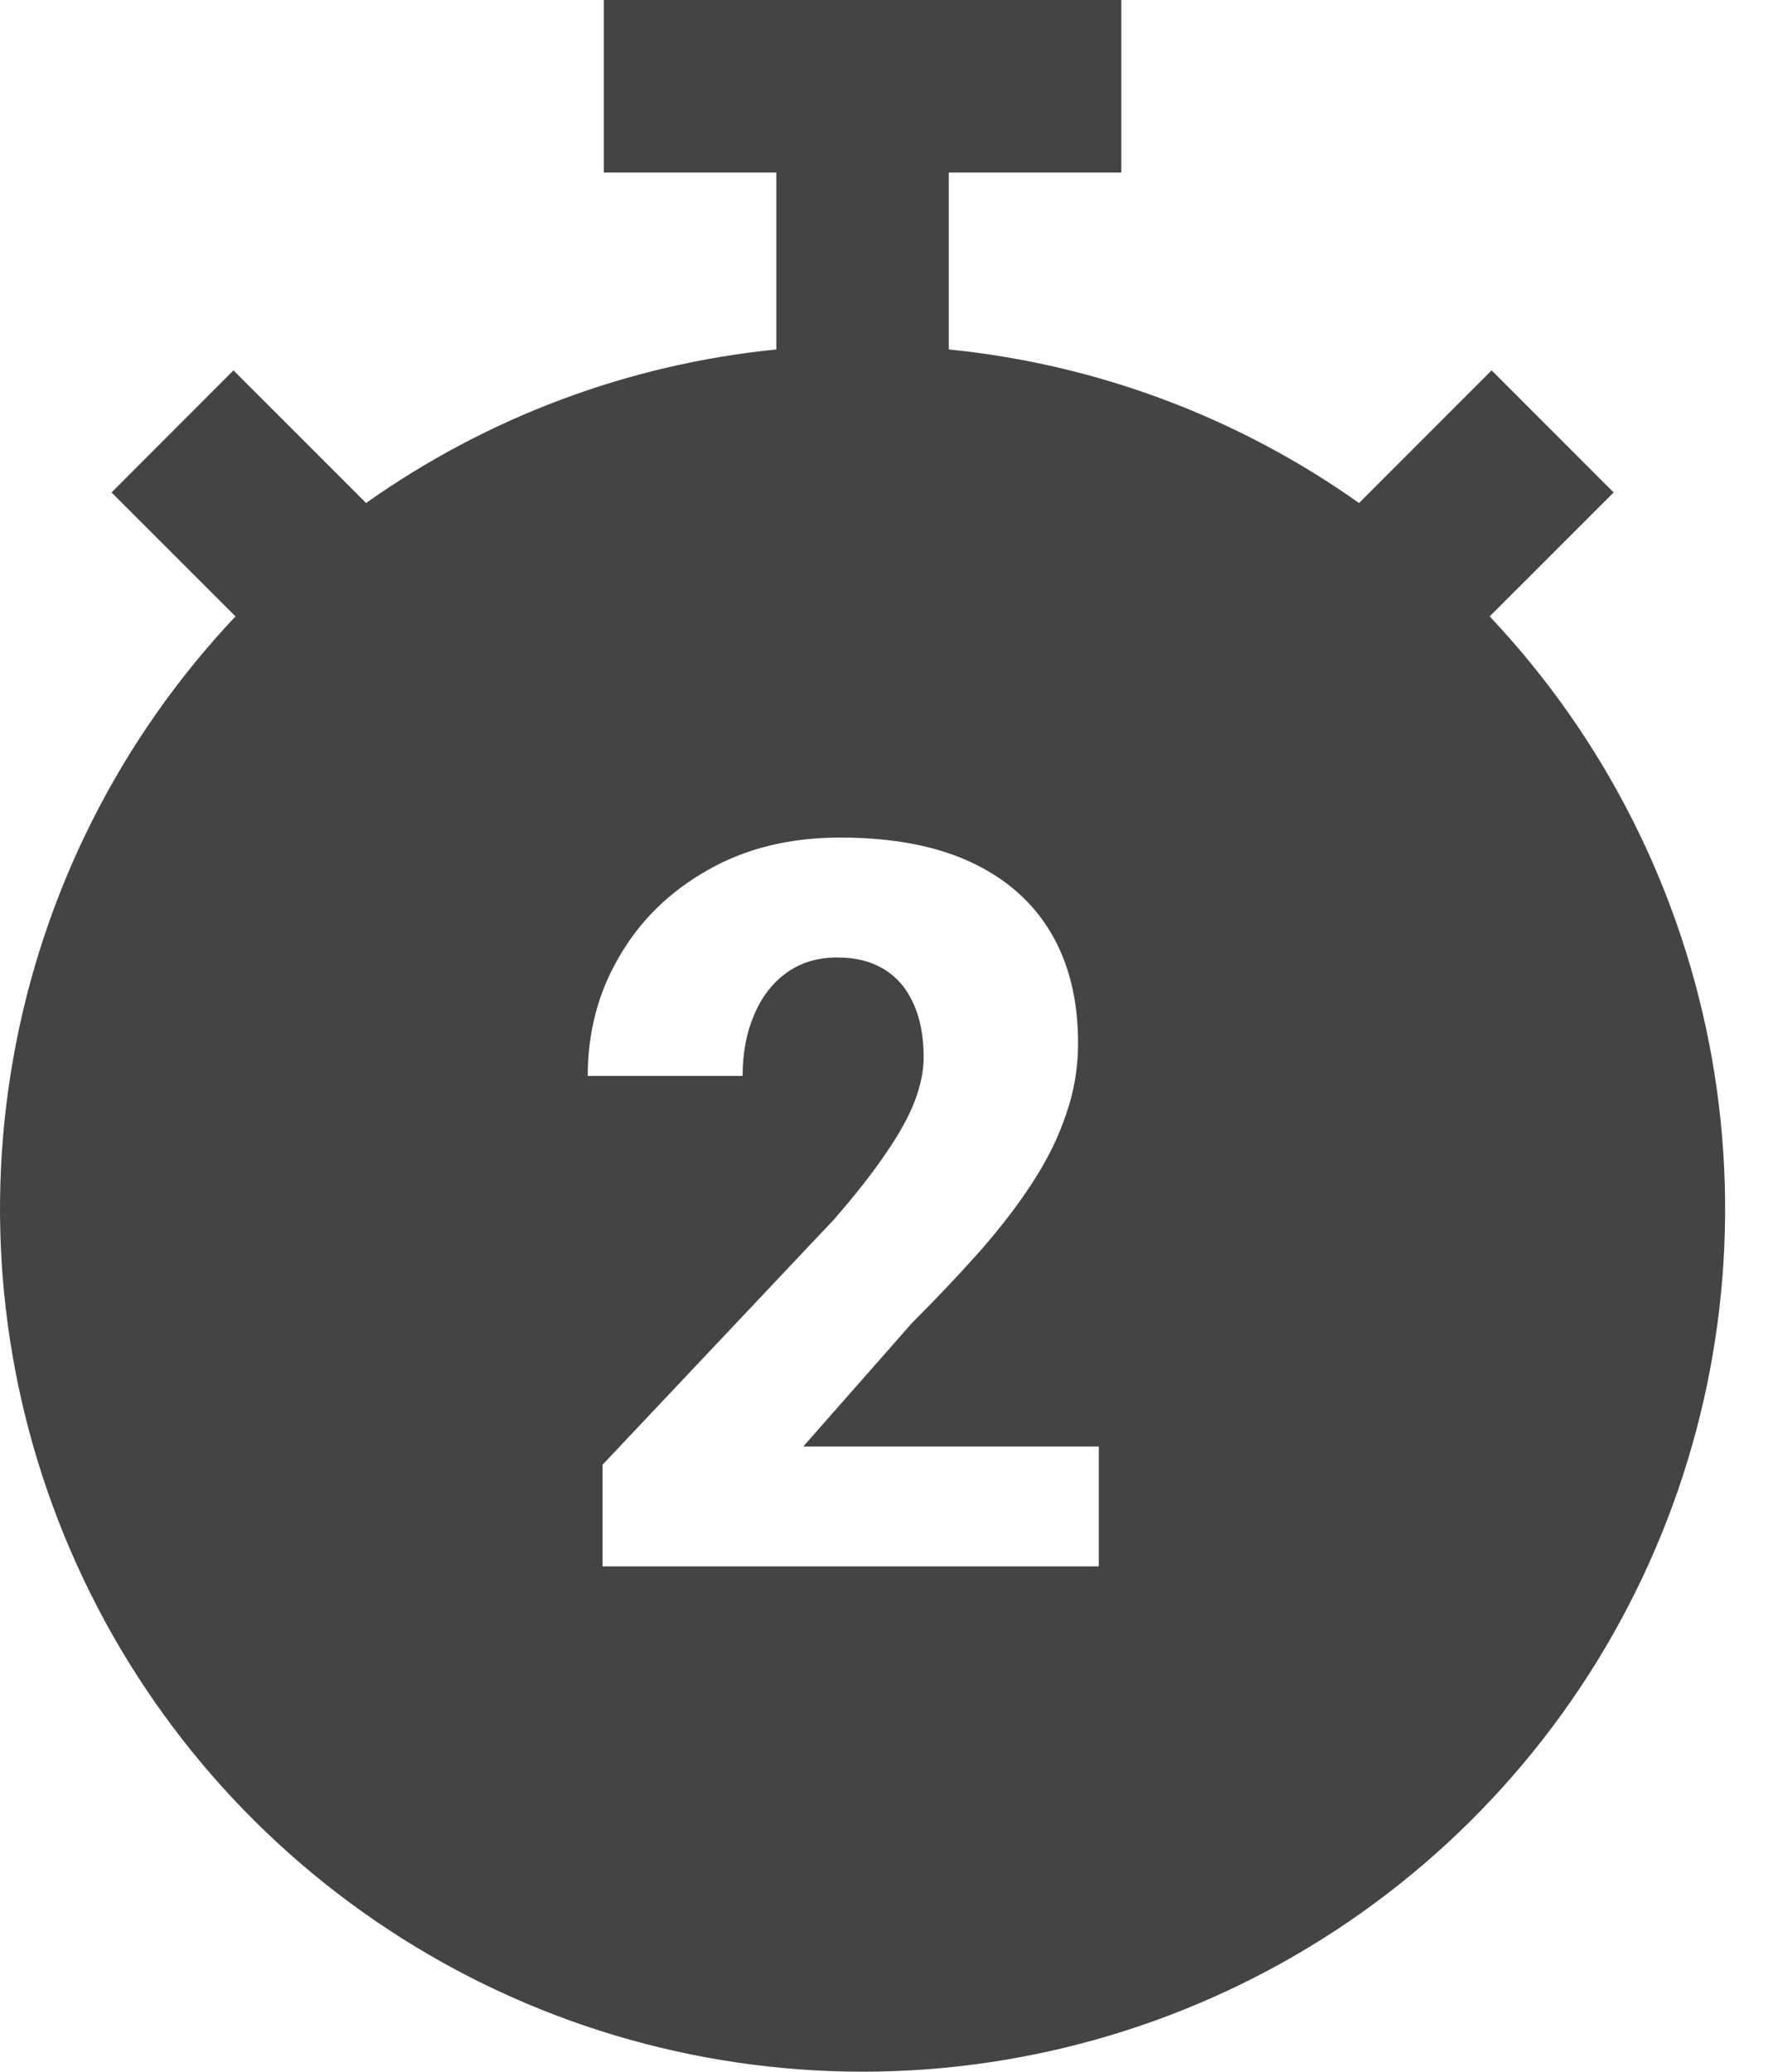 <svg width="35" height="41" viewBox="0 0 35 41" fill="none" xmlns="http://www.w3.org/2000/svg">
<path fill-rule="evenodd" clip-rule="evenodd" d="M31.944 9.746L29.49 12.199C31.78 14.624 33.31 17.667 33.891 20.952C34.471 24.237 34.077 27.62 32.757 30.683C31.436 33.747 29.248 36.356 26.461 38.19C23.674 40.023 20.412 41 17.076 41C13.74 41 10.477 40.023 7.691 38.19C4.904 36.356 2.715 33.747 1.395 30.683C0.074 27.62 -0.32 24.237 0.261 20.952C0.841 17.667 2.371 14.624 4.662 12.199L2.208 9.746L4.622 7.33L7.247 9.955C9.645 8.256 12.444 7.208 15.368 6.916V3.415H11.953V0H22.198V3.415H18.783V6.916C21.708 7.208 24.506 8.256 26.904 9.955L29.529 7.33L31.944 9.746ZM21.752 31V28.627H15.902L18.051 26.186C18.559 25.678 19.014 25.196 19.418 24.74C19.822 24.278 20.167 23.826 20.453 23.383C20.74 22.94 20.958 22.494 21.107 22.045C21.264 21.596 21.342 21.13 21.342 20.648C21.342 19.796 21.163 19.066 20.805 18.461C20.447 17.855 19.919 17.39 19.223 17.064C18.526 16.739 17.663 16.576 16.635 16.576C15.632 16.576 14.757 16.791 14.008 17.221C13.259 17.644 12.676 18.213 12.26 18.93C11.843 19.639 11.635 20.427 11.635 21.293H14.701C14.701 20.844 14.776 20.443 14.926 20.092C15.075 19.734 15.29 19.454 15.57 19.252C15.85 19.05 16.186 18.949 16.576 18.949C16.941 18.949 17.25 19.027 17.504 19.184C17.758 19.34 17.95 19.564 18.08 19.857C18.217 20.15 18.285 20.509 18.285 20.932C18.285 21.192 18.227 21.479 18.109 21.791C17.992 22.097 17.803 22.439 17.543 22.816C17.289 23.194 16.947 23.63 16.518 24.125L11.928 28.988V31H21.752Z" fill="#444444"/>
</svg>
